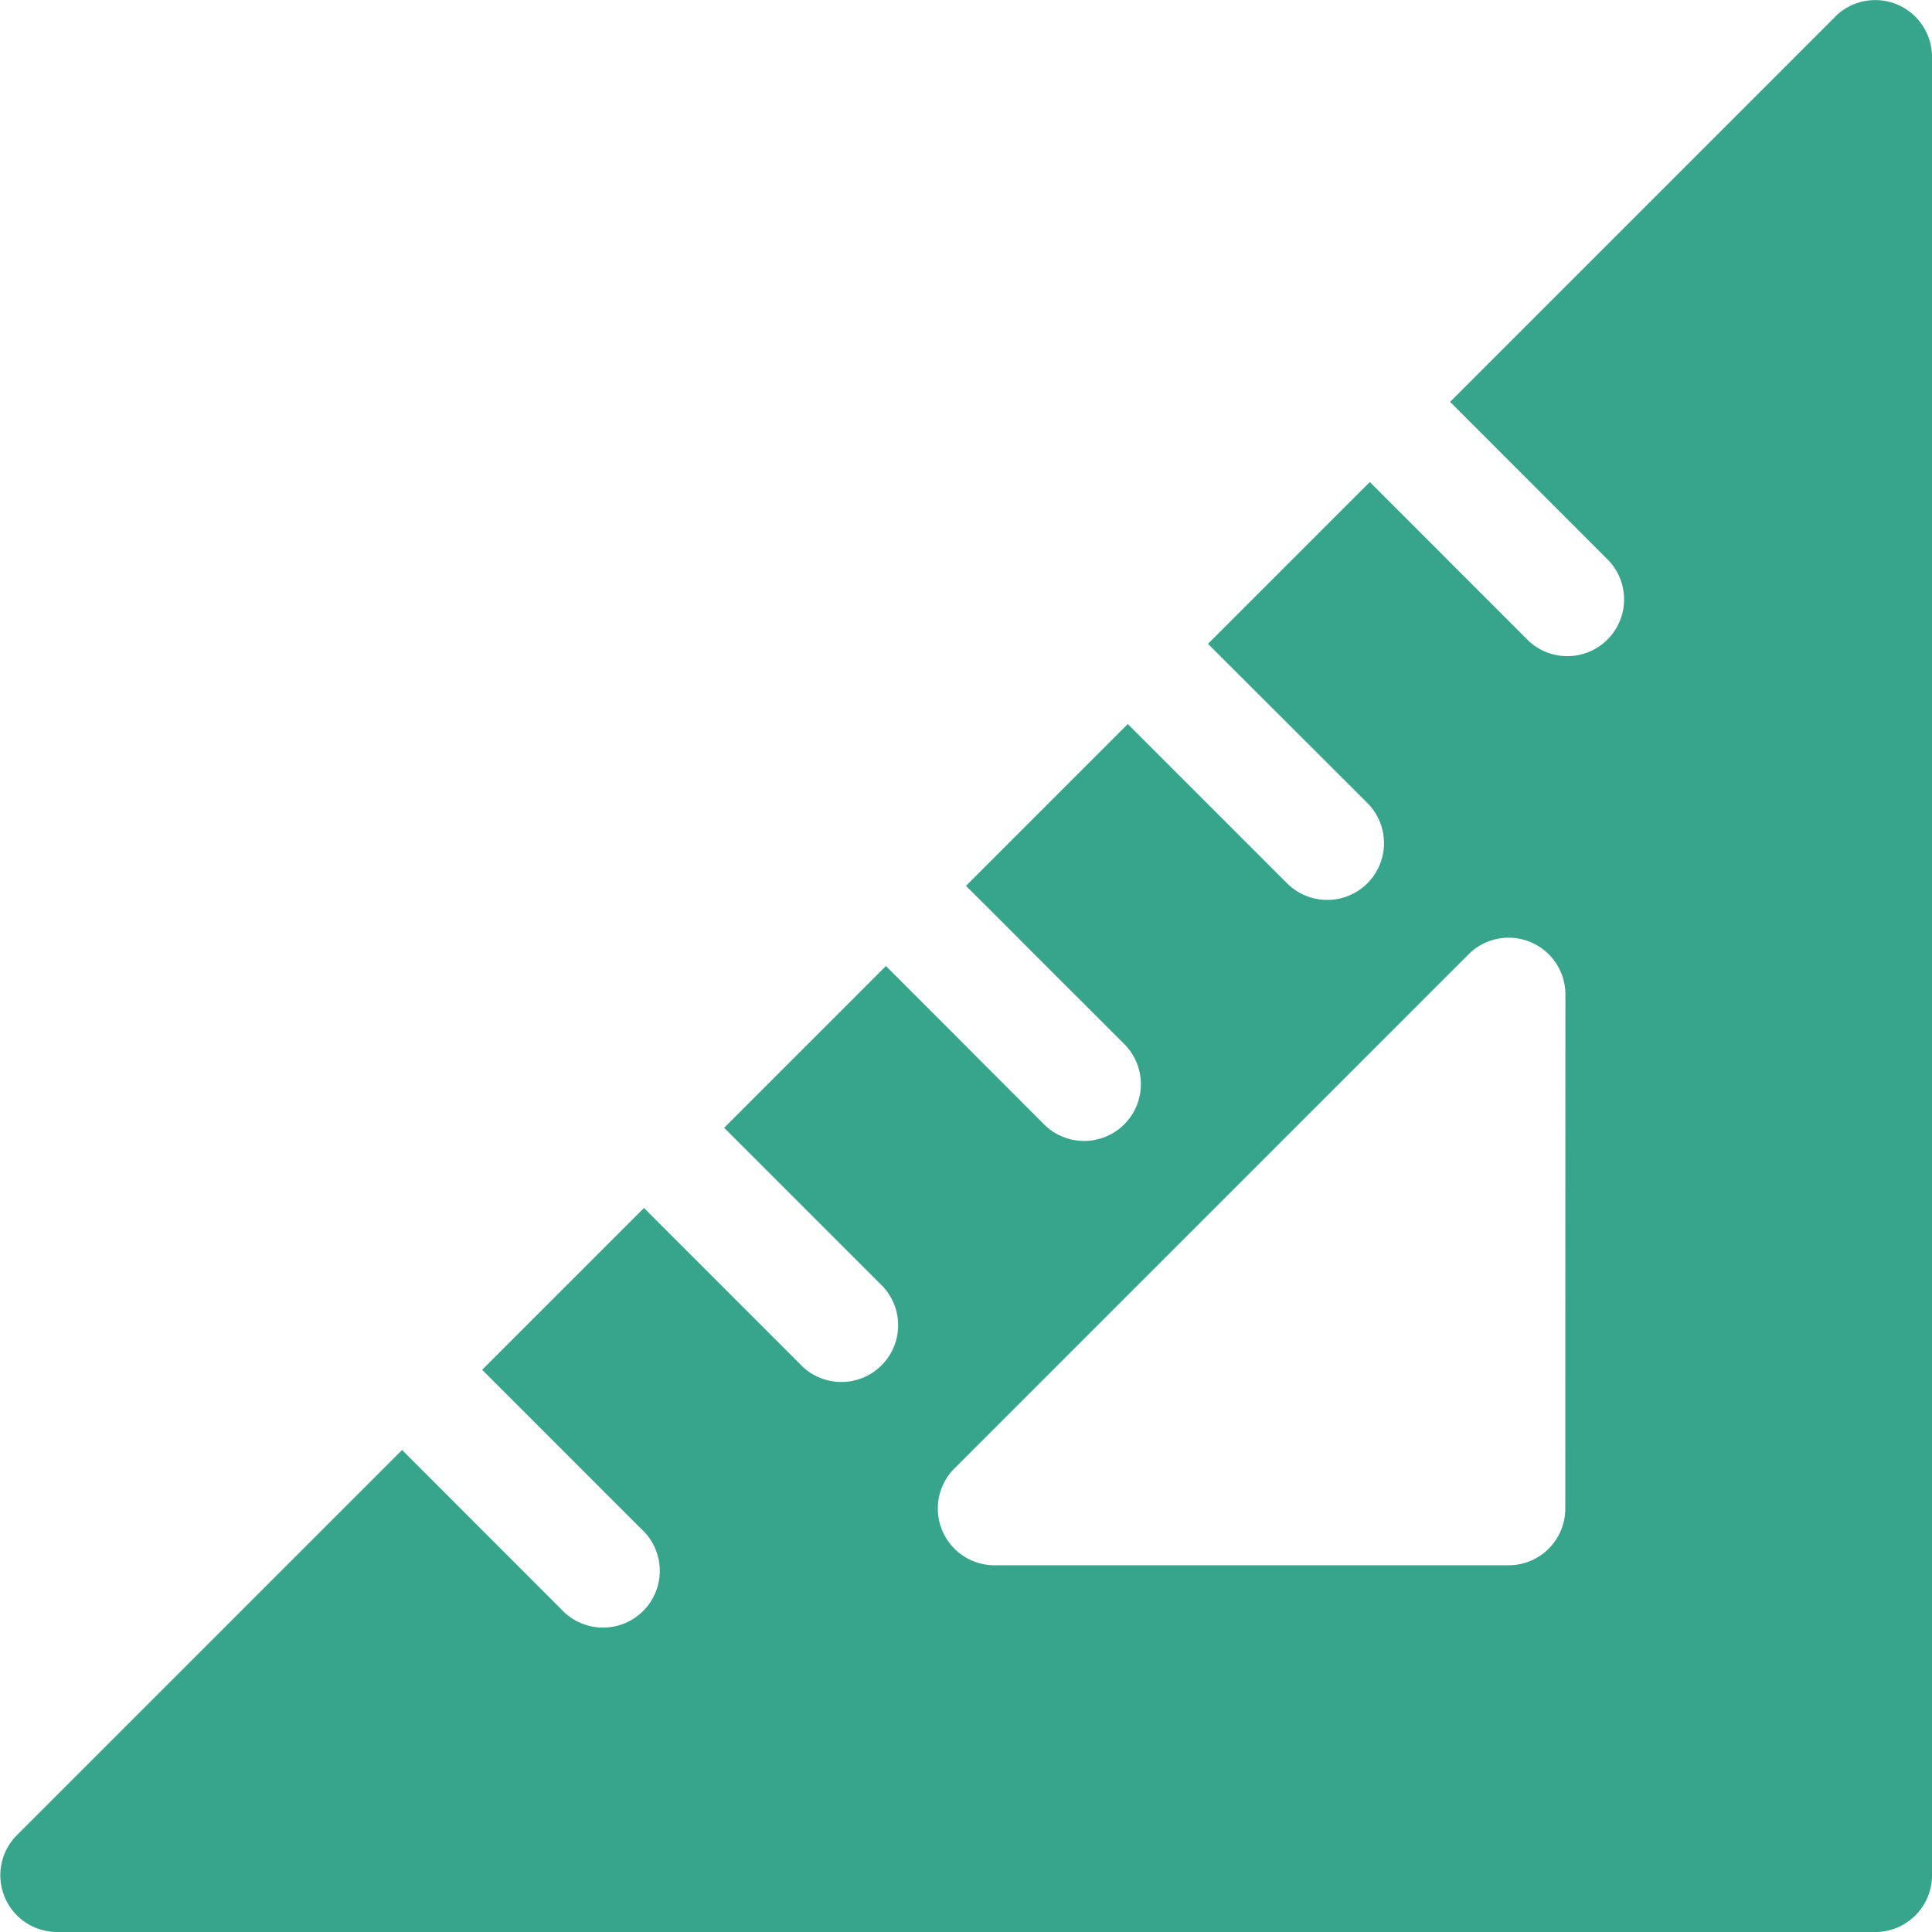 <svg width="24" height="24" viewBox="0 0 16 16" fill="none" xmlns="http://www.w3.org/2000/svg"><path d="m15.199.138-3.19 3.19 1.318 1.319a.47.47 0 0 1-.664.664l-1.319-1.319-1.34 1.34 1.32 1.318a.47.47 0 0 1-.665.665L9.34 5.996 8 7.336l1.318 1.318a.47.47 0 0 1-.664.665L7.337 8l-1.34 1.34 1.318 1.318a.47.47 0 0 1-.664.664l-1.318-1.318-1.34 1.34 1.318 1.318a.47.47 0 1 1-.664.664L3.33 12.008l-3.19 3.19A.47.47 0 0 0 .47 16h15.06c.26 0 .47-.21.47-.47V.47a.47.47 0 0 0-.802-.332m-2.235 12.355c0 .26-.21.47-.47.47H8.236a.47.47 0 0 1-.332-.802l4.258-4.258a.47.47 0 0 1 .802.332z" fill="#37A58C"/></svg>